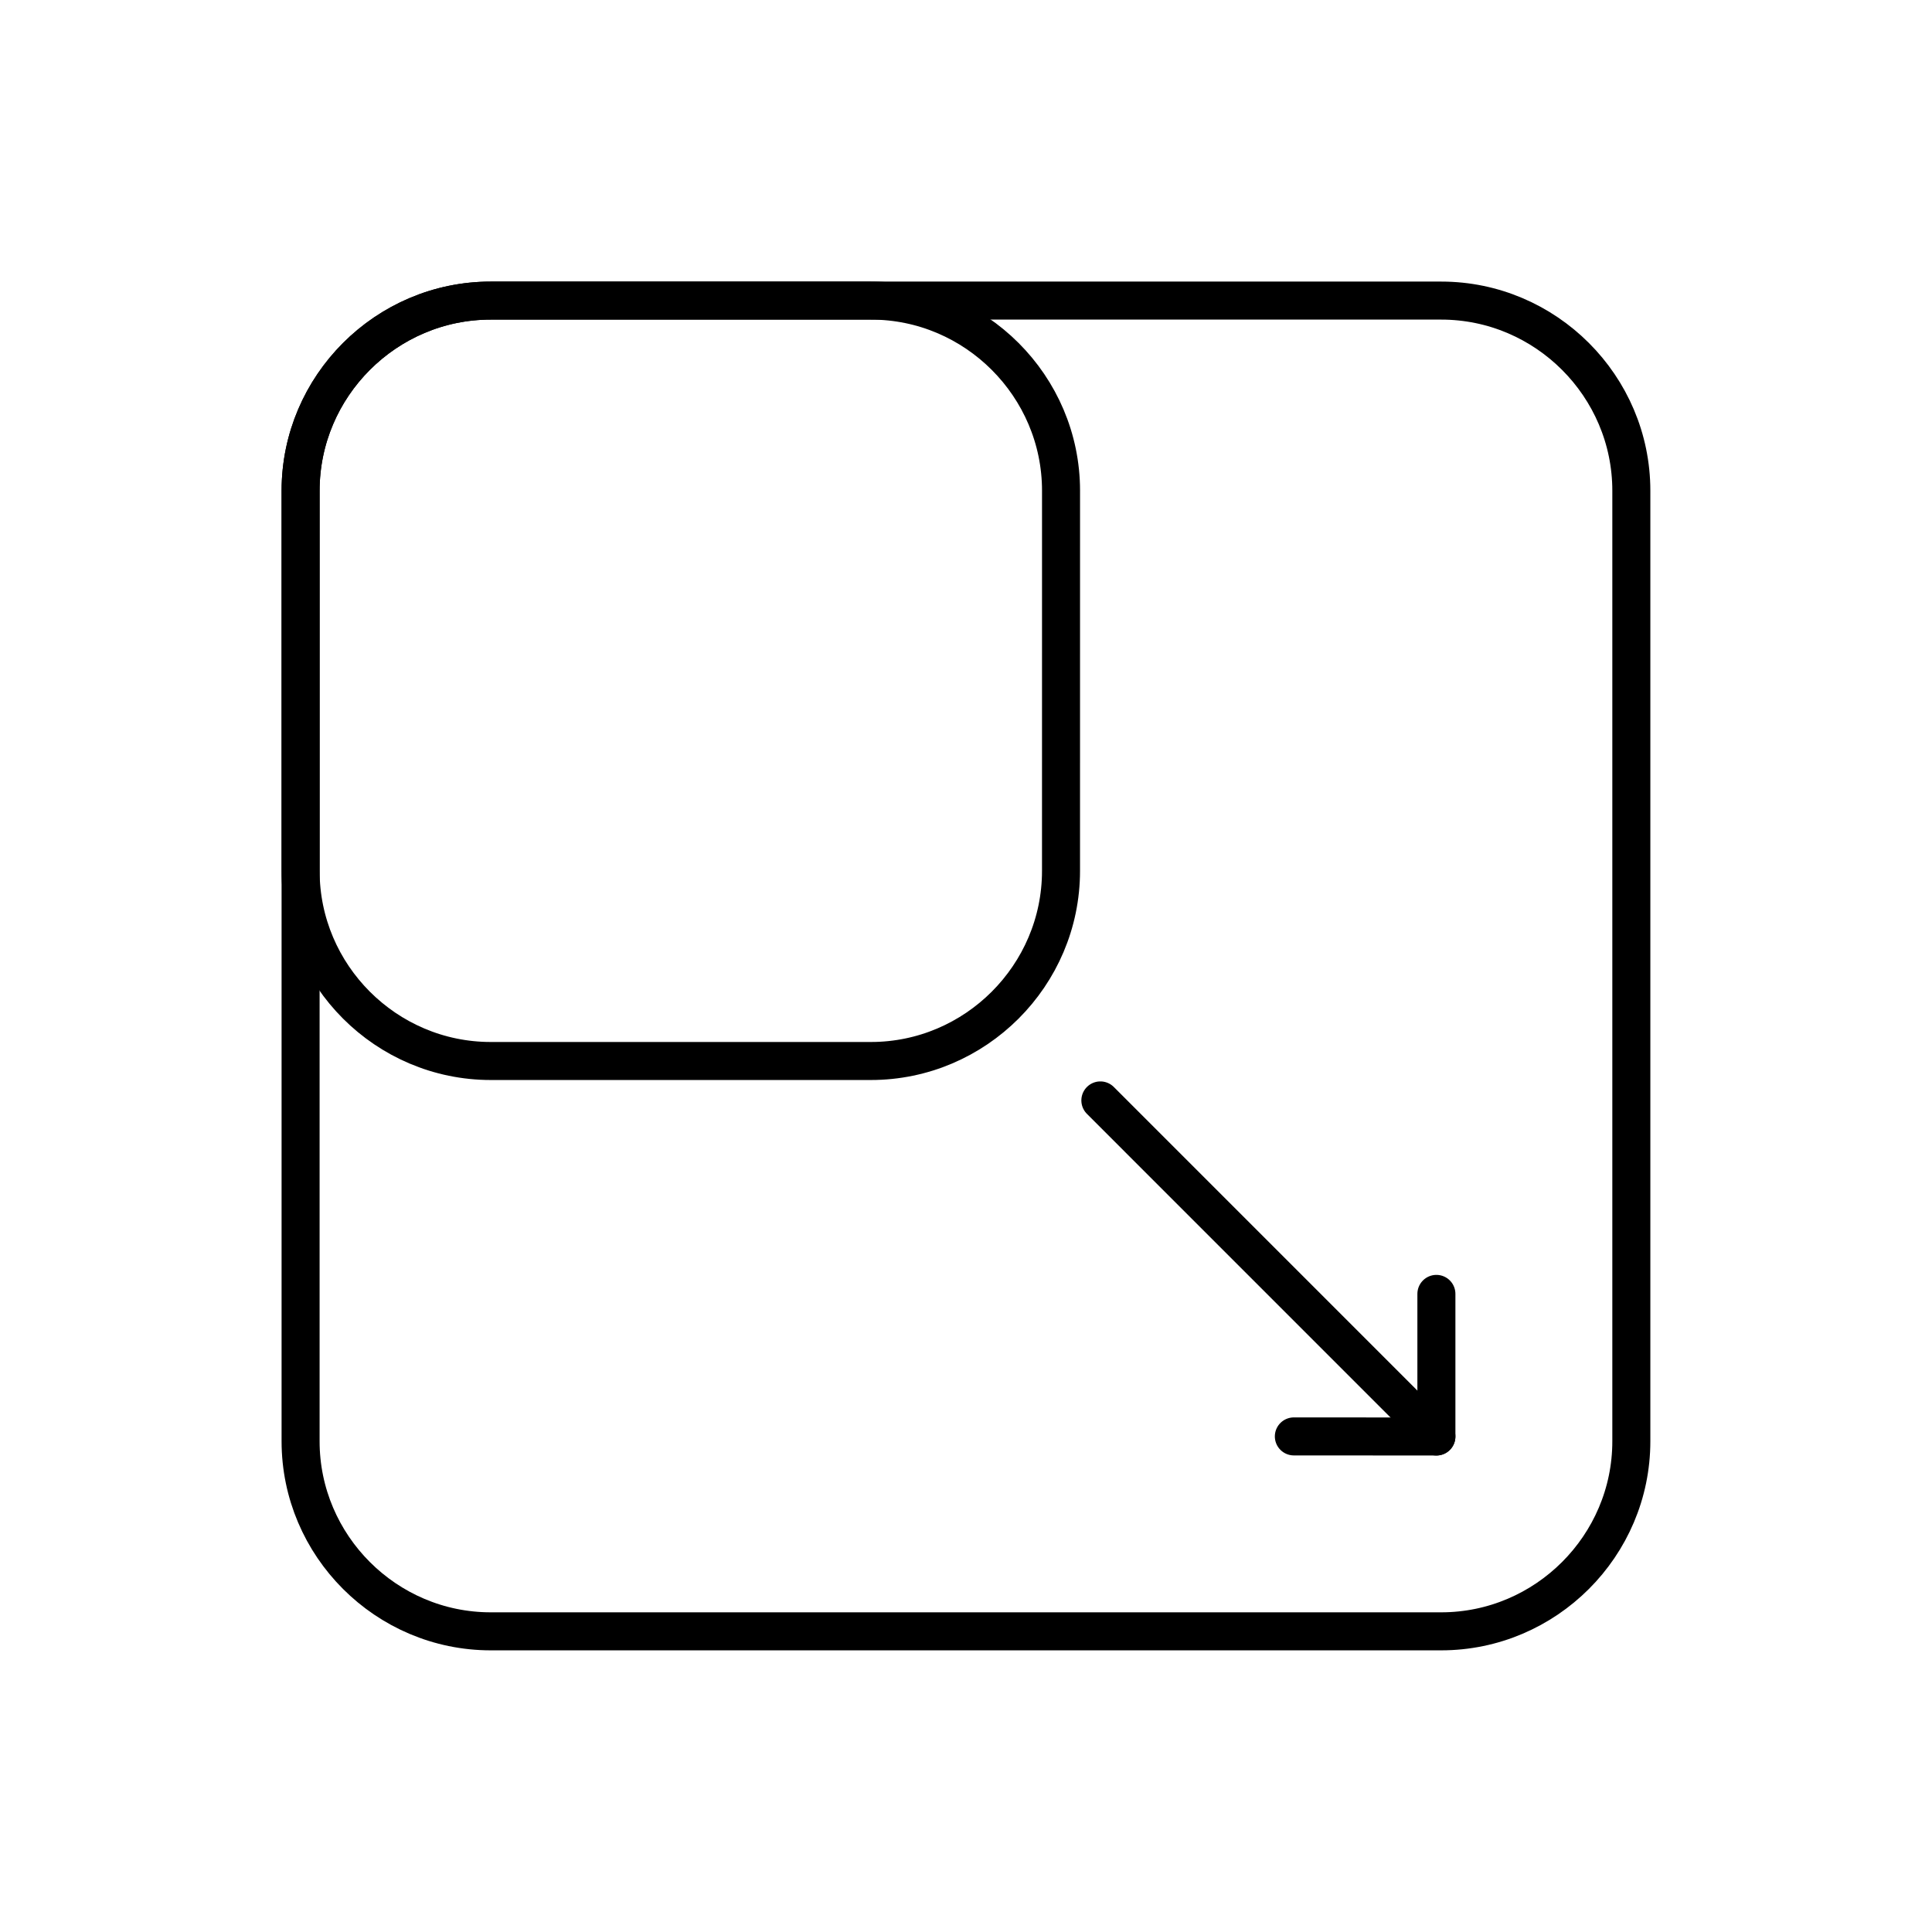 <?xml version="1.0" encoding="UTF-8"?>
<!-- Uploaded to: ICON Repo, www.iconrepo.com, Generator: ICON Repo Mixer Tools -->
<svg width="800px" height="800px" version="1.1" viewBox="144 144 512 512" xmlns="http://www.w3.org/2000/svg">
 <g fill="none" stroke="#000000" stroke-linecap="round" stroke-linejoin="round" stroke-miterlimit="10" stroke-width="2">
  <path transform="matrix(5.038 0 0 5.038 148.09 148.09)" d="m85 75.002c0 5.498-4.5 9.998-10.002 9.998h-49.997c-5.501 0-10.001-4.5-10.001-9.998v-50.002c0-5.499 4.499-10 10.001-10h49.997c5.502 0 10.002 4.501 10.002 10z"/>
  <path transform="matrix(5.038 0 0 5.038 148.09 148.09)" d="m55 45c0 5.5-4.502 9.999-10 9.999h-19.998c-5.501 0-10.001-4.499-10.001-9.999v-20c0-5.499 4.499-10 10.001-10h19.999c5.498 0 10 4.501 10 10z"/>
  <path transform="matrix(5.038 0 0 5.038 148.09 148.09)" d="m67.248 74.747 7.498 0.004v-7.501 7.501z"/>
  <path transform="matrix(5.038 0 0 5.038 148.09 148.09)" d="m74.746 74.751-17.676-17.678z"/>
 </g>
</svg>